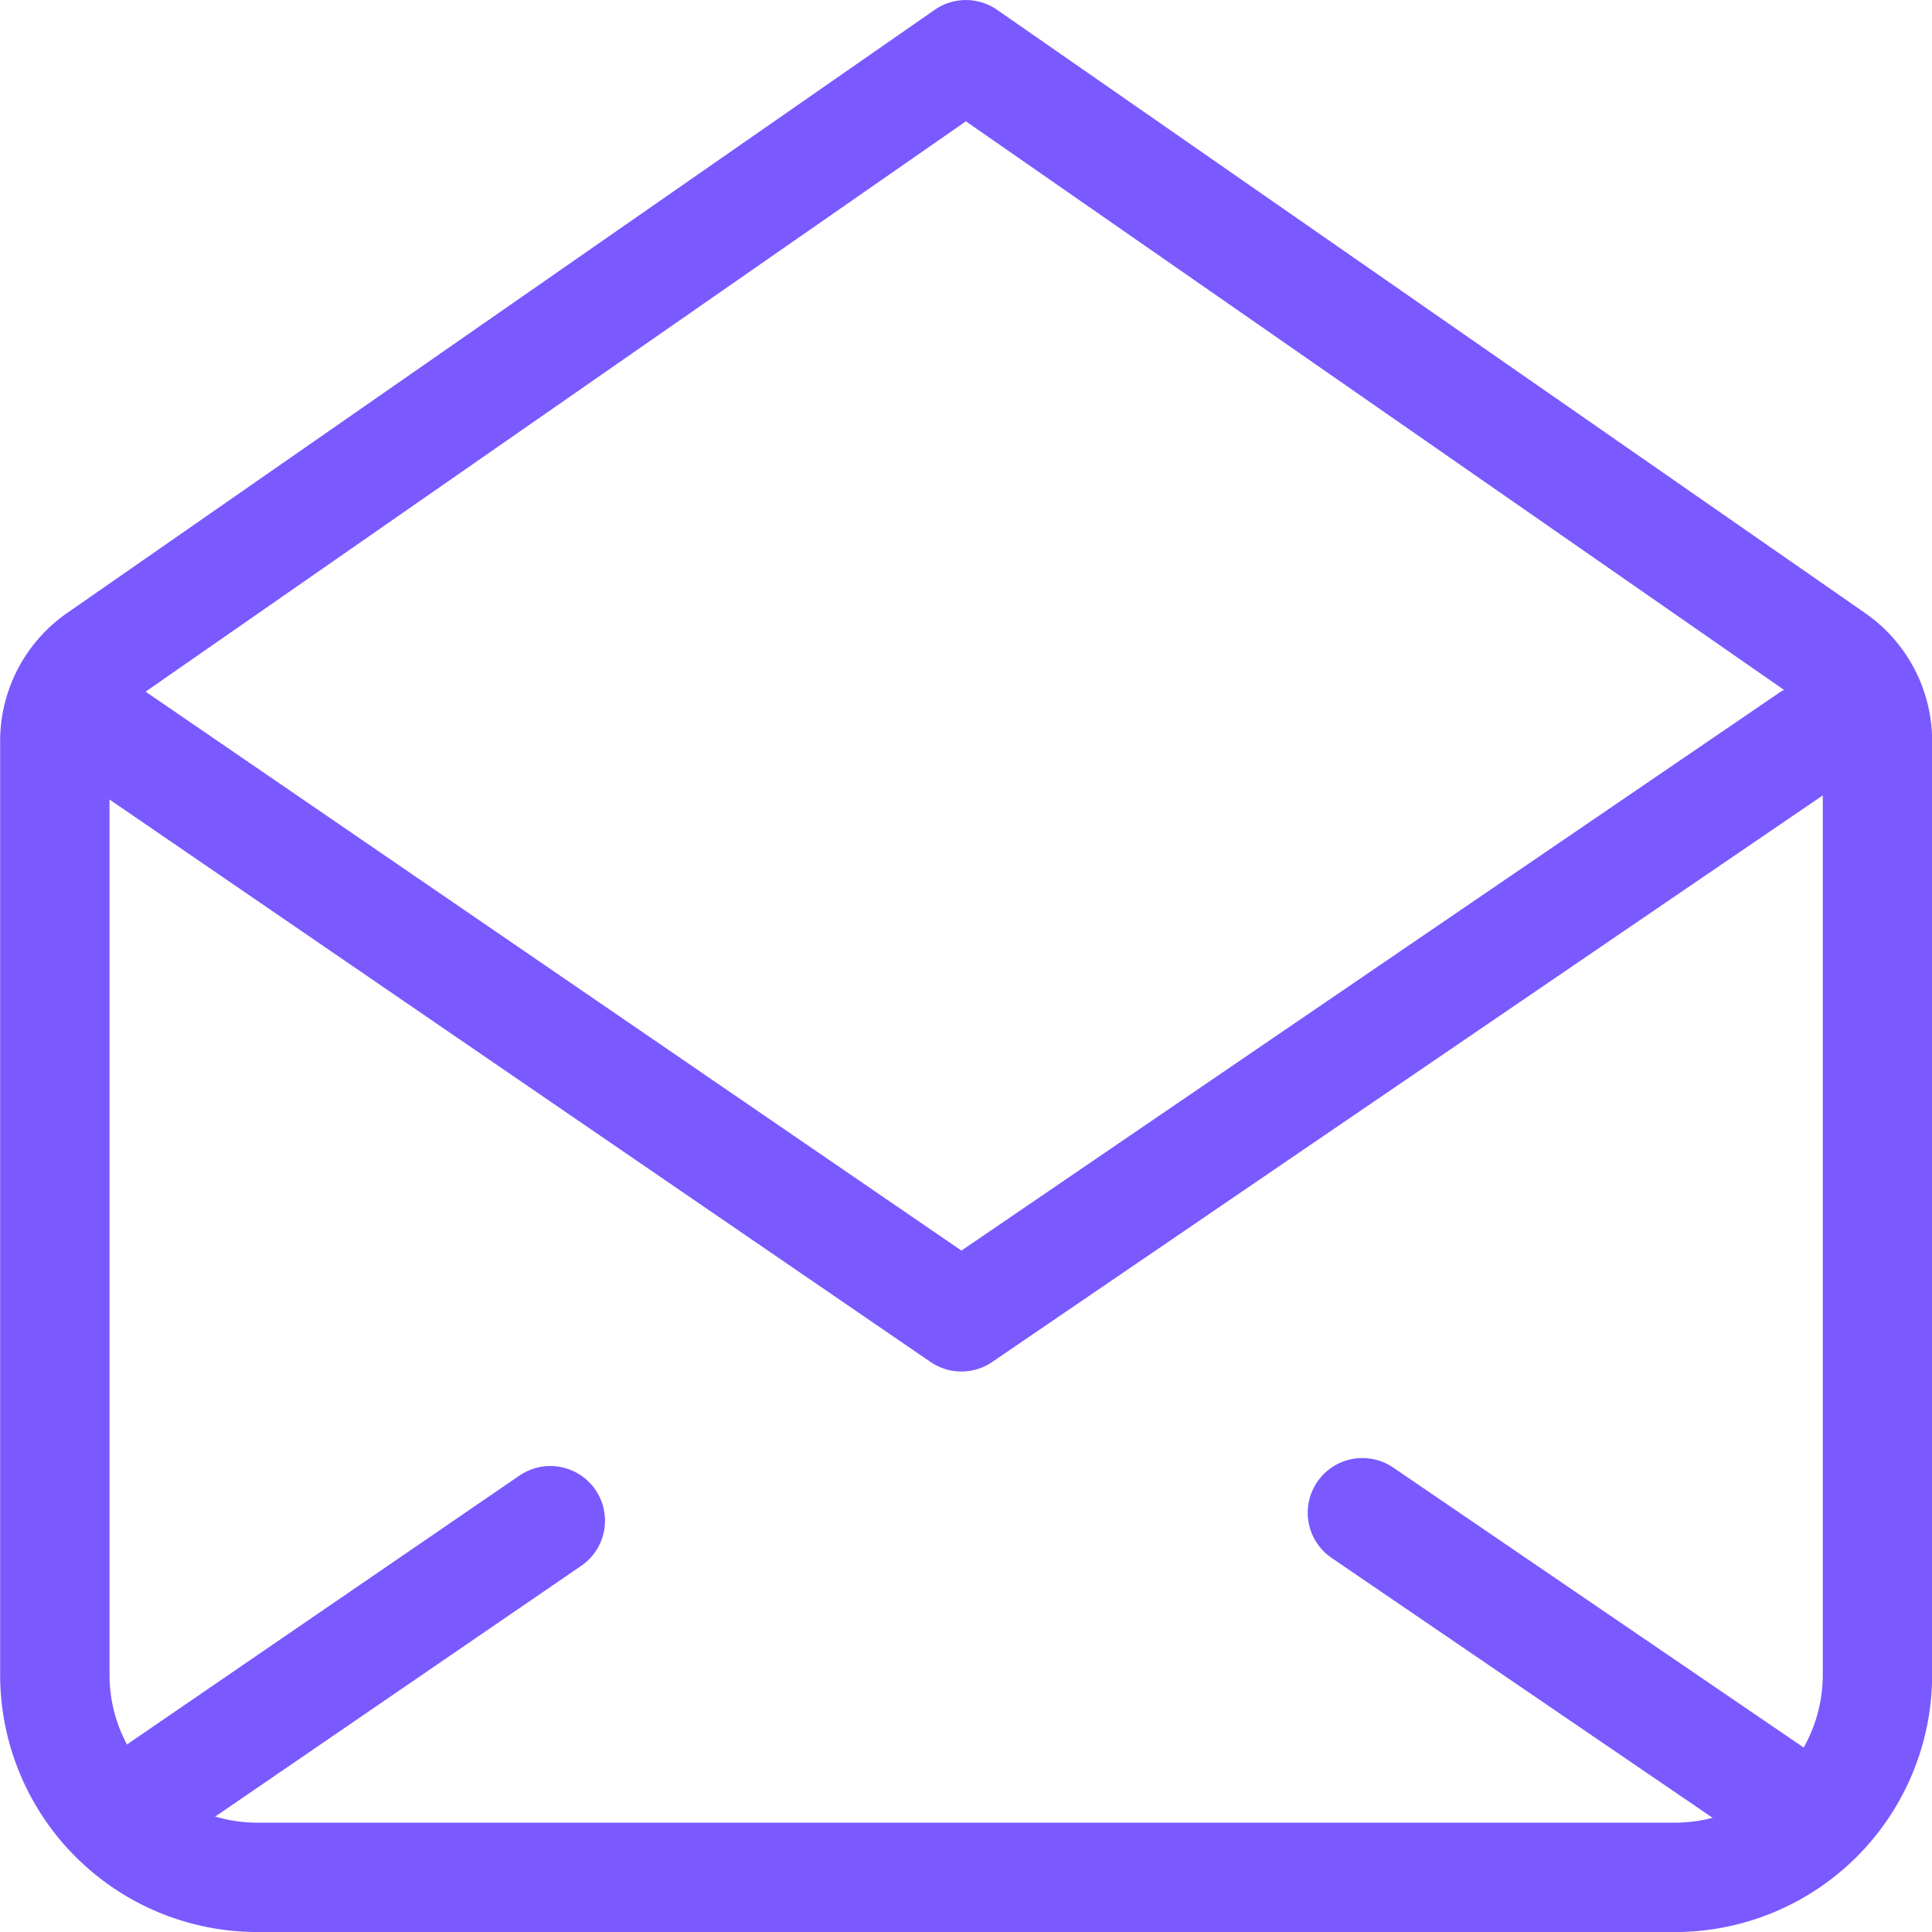 <svg xmlns="http://www.w3.org/2000/svg" width="53" height="53" viewBox="0 0 53 53">
  <g id="Group_376" data-name="Group 376" transform="translate(-238 -391.768)">
    <g id="Group_363" data-name="Group 363" transform="translate(-676.149 236.969)">
      <g id="Group_361" data-name="Group 361">
        <path id="Path_155" data-name="Path 155" d="M963.795,175.047l-23.273,15.876-23.174-15.876" fill="none" stroke="#7a59ff" stroke-linecap="round" stroke-linejoin="round" stroke-width="3"/>
        <line id="Line_16" data-name="Line 16" y1="8.152" x2="11.899" transform="translate(917.347 196.516)" fill="none" stroke="#7a59ff" stroke-linecap="round" stroke-linejoin="round" stroke-width="3"/>
        <line id="Line_17" data-name="Line 17" x1="12.272" y1="8.371" transform="translate(951.523 196.297)" fill="none" stroke="#7a59ff" stroke-linecap="round" stroke-linejoin="round" stroke-width="3"/>
      </g>
      <g id="Group_362" data-name="Group 362">
        <path id="Path_156" data-name="Path 156" d="M964.457,172.848,940.646,156.3l-23.8,16.548a2.777,2.777,0,0,0-1.193,2.28v25.616a5.557,5.557,0,0,0,5.556,5.556h38.889a5.556,5.556,0,0,0,5.555-5.556V175.129A2.777,2.777,0,0,0,964.457,172.848Z" fill="none" stroke="#7a59ff" stroke-linecap="round" stroke-linejoin="round" stroke-width="3"/>
      </g>
    </g>
  </g>
</svg>
